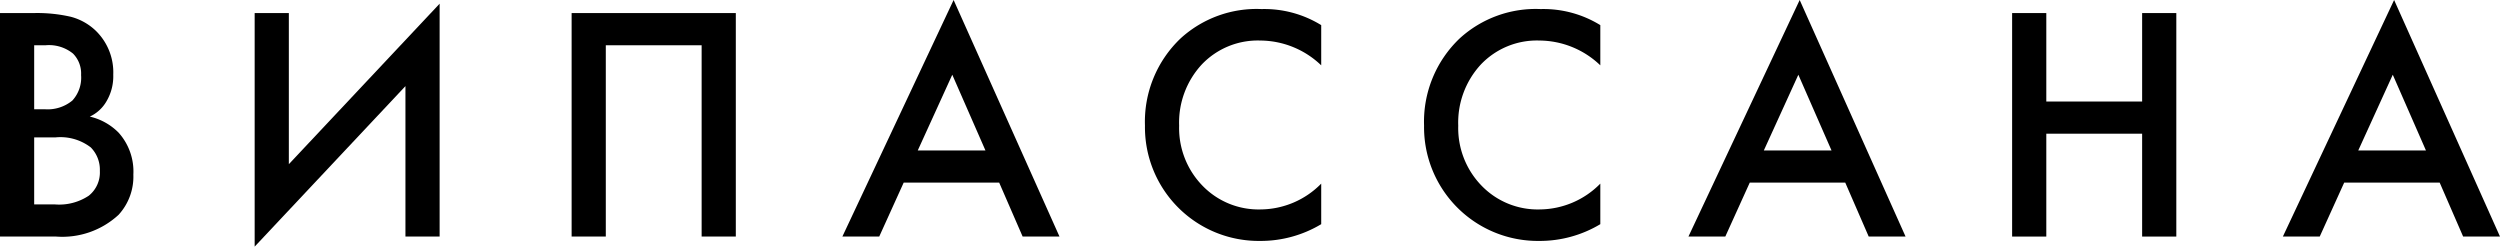 <?xml version="1.0" encoding="UTF-8"?> <svg xmlns="http://www.w3.org/2000/svg" id="Слой_1" data-name="Слой 1" viewBox="0 0 134.297 13.248"> <title>vipassana</title> <path d="M3792.065,3591.918h1.818a8.063,8.063,0,0,1,1.98.198,3.049,3.049,0,0,1,1.332.737,3.115,3.115,0,0,1,.954,2.376,2.634,2.634,0,0,1-.36,1.422,2.001,2.001,0,0,1-.9.828,3.186,3.186,0,0,1,1.548.864,3.121,3.121,0,0,1,.792,2.25,3.037,3.037,0,0,1-.792,2.16,4.445,4.445,0,0,1-3.366,1.17h-3.006Zm1.836,1.728v3.438h.558a2.087,2.087,0,0,0,1.494-.468,1.818,1.818,0,0,0,.468-1.368,1.521,1.521,0,0,0-.432-1.152,2.041,2.041,0,0,0-1.458-.45Zm0,4.95v3.601h1.116a2.866,2.866,0,0,0,1.818-.469,1.596,1.596,0,0,0,.594-1.332,1.704,1.704,0,0,0-.486-1.26,2.673,2.673,0,0,0-1.89-.54Z" transform="translate(-3792.065 -3591.216)"></path> <path d="M3813.845,3603.924v-8.082l-8.1,8.622v-12.546h1.836v8.118l8.1-8.622v12.51Z" transform="translate(-3792.065 -3591.216)"></path> <path d="M3822.772,3591.918h8.82v12.006h-1.836v-10.278h-5.148v10.278h-1.836Z" transform="translate(-3792.065 -3591.216)"></path> <path d="M3847,3603.924l-1.26-2.898h-5.13l-1.314,2.898h-1.98l5.976-12.708,5.688,12.708Zm-5.634-4.626h3.636l-1.782-4.068Z" transform="translate(-3792.065 -3591.216)"></path> <path d="M3863.039,3592.566v2.16a4.758,4.758,0,0,0-3.258-1.332,4.149,4.149,0,0,0-3.159,1.287,4.594,4.594,0,0,0-1.215,3.285,4.441,4.441,0,0,0,1.242,3.213,4.189,4.189,0,0,0,3.15,1.287,4.601,4.601,0,0,0,3.24-1.386v2.178a6.318,6.318,0,0,1-3.294.9,6.11,6.11,0,0,1-6.174-6.192,6.171,6.171,0,0,1,1.926-4.698,6.055,6.055,0,0,1,4.338-1.565A5.822,5.822,0,0,1,3863.039,3592.566Z" transform="translate(-3792.065 -3591.216)"></path> <path d="M3878.032,3592.566v2.16a4.758,4.758,0,0,0-3.258-1.332,4.149,4.149,0,0,0-3.159,1.287,4.594,4.594,0,0,0-1.215,3.285,4.441,4.441,0,0,0,1.242,3.213,4.189,4.189,0,0,0,3.15,1.287,4.601,4.601,0,0,0,3.24-1.386v2.178a6.318,6.318,0,0,1-3.294.9,6.11,6.11,0,0,1-6.174-6.192,6.171,6.171,0,0,1,1.926-4.698,6.055,6.055,0,0,1,4.338-1.565A5.822,5.822,0,0,1,3878.032,3592.566Z" transform="translate(-3792.065 -3591.216)"></path> <path d="M3892.45,3603.924l-1.26-2.898h-5.13l-1.314,2.898h-1.98l5.976-12.708,5.688,12.708Zm-5.634-4.626h3.636l-1.782-4.068Z" transform="translate(-3792.065 -3591.216)"></path> <path d="M3901.99,3591.918v4.752h5.148v-4.752h1.836v12.006h-1.836v-5.526h-5.148v5.526h-1.836v-12.006Z" transform="translate(-3792.065 -3591.216)"></path> <path d="M3924.382,3603.924l-1.26-2.898h-5.13l-1.314,2.898h-1.98l5.976-12.708,5.688,12.708Zm-5.634-4.626h3.636l-1.782-4.068Z" transform="translate(-3792.065 -3591.216)"></path> </svg> 